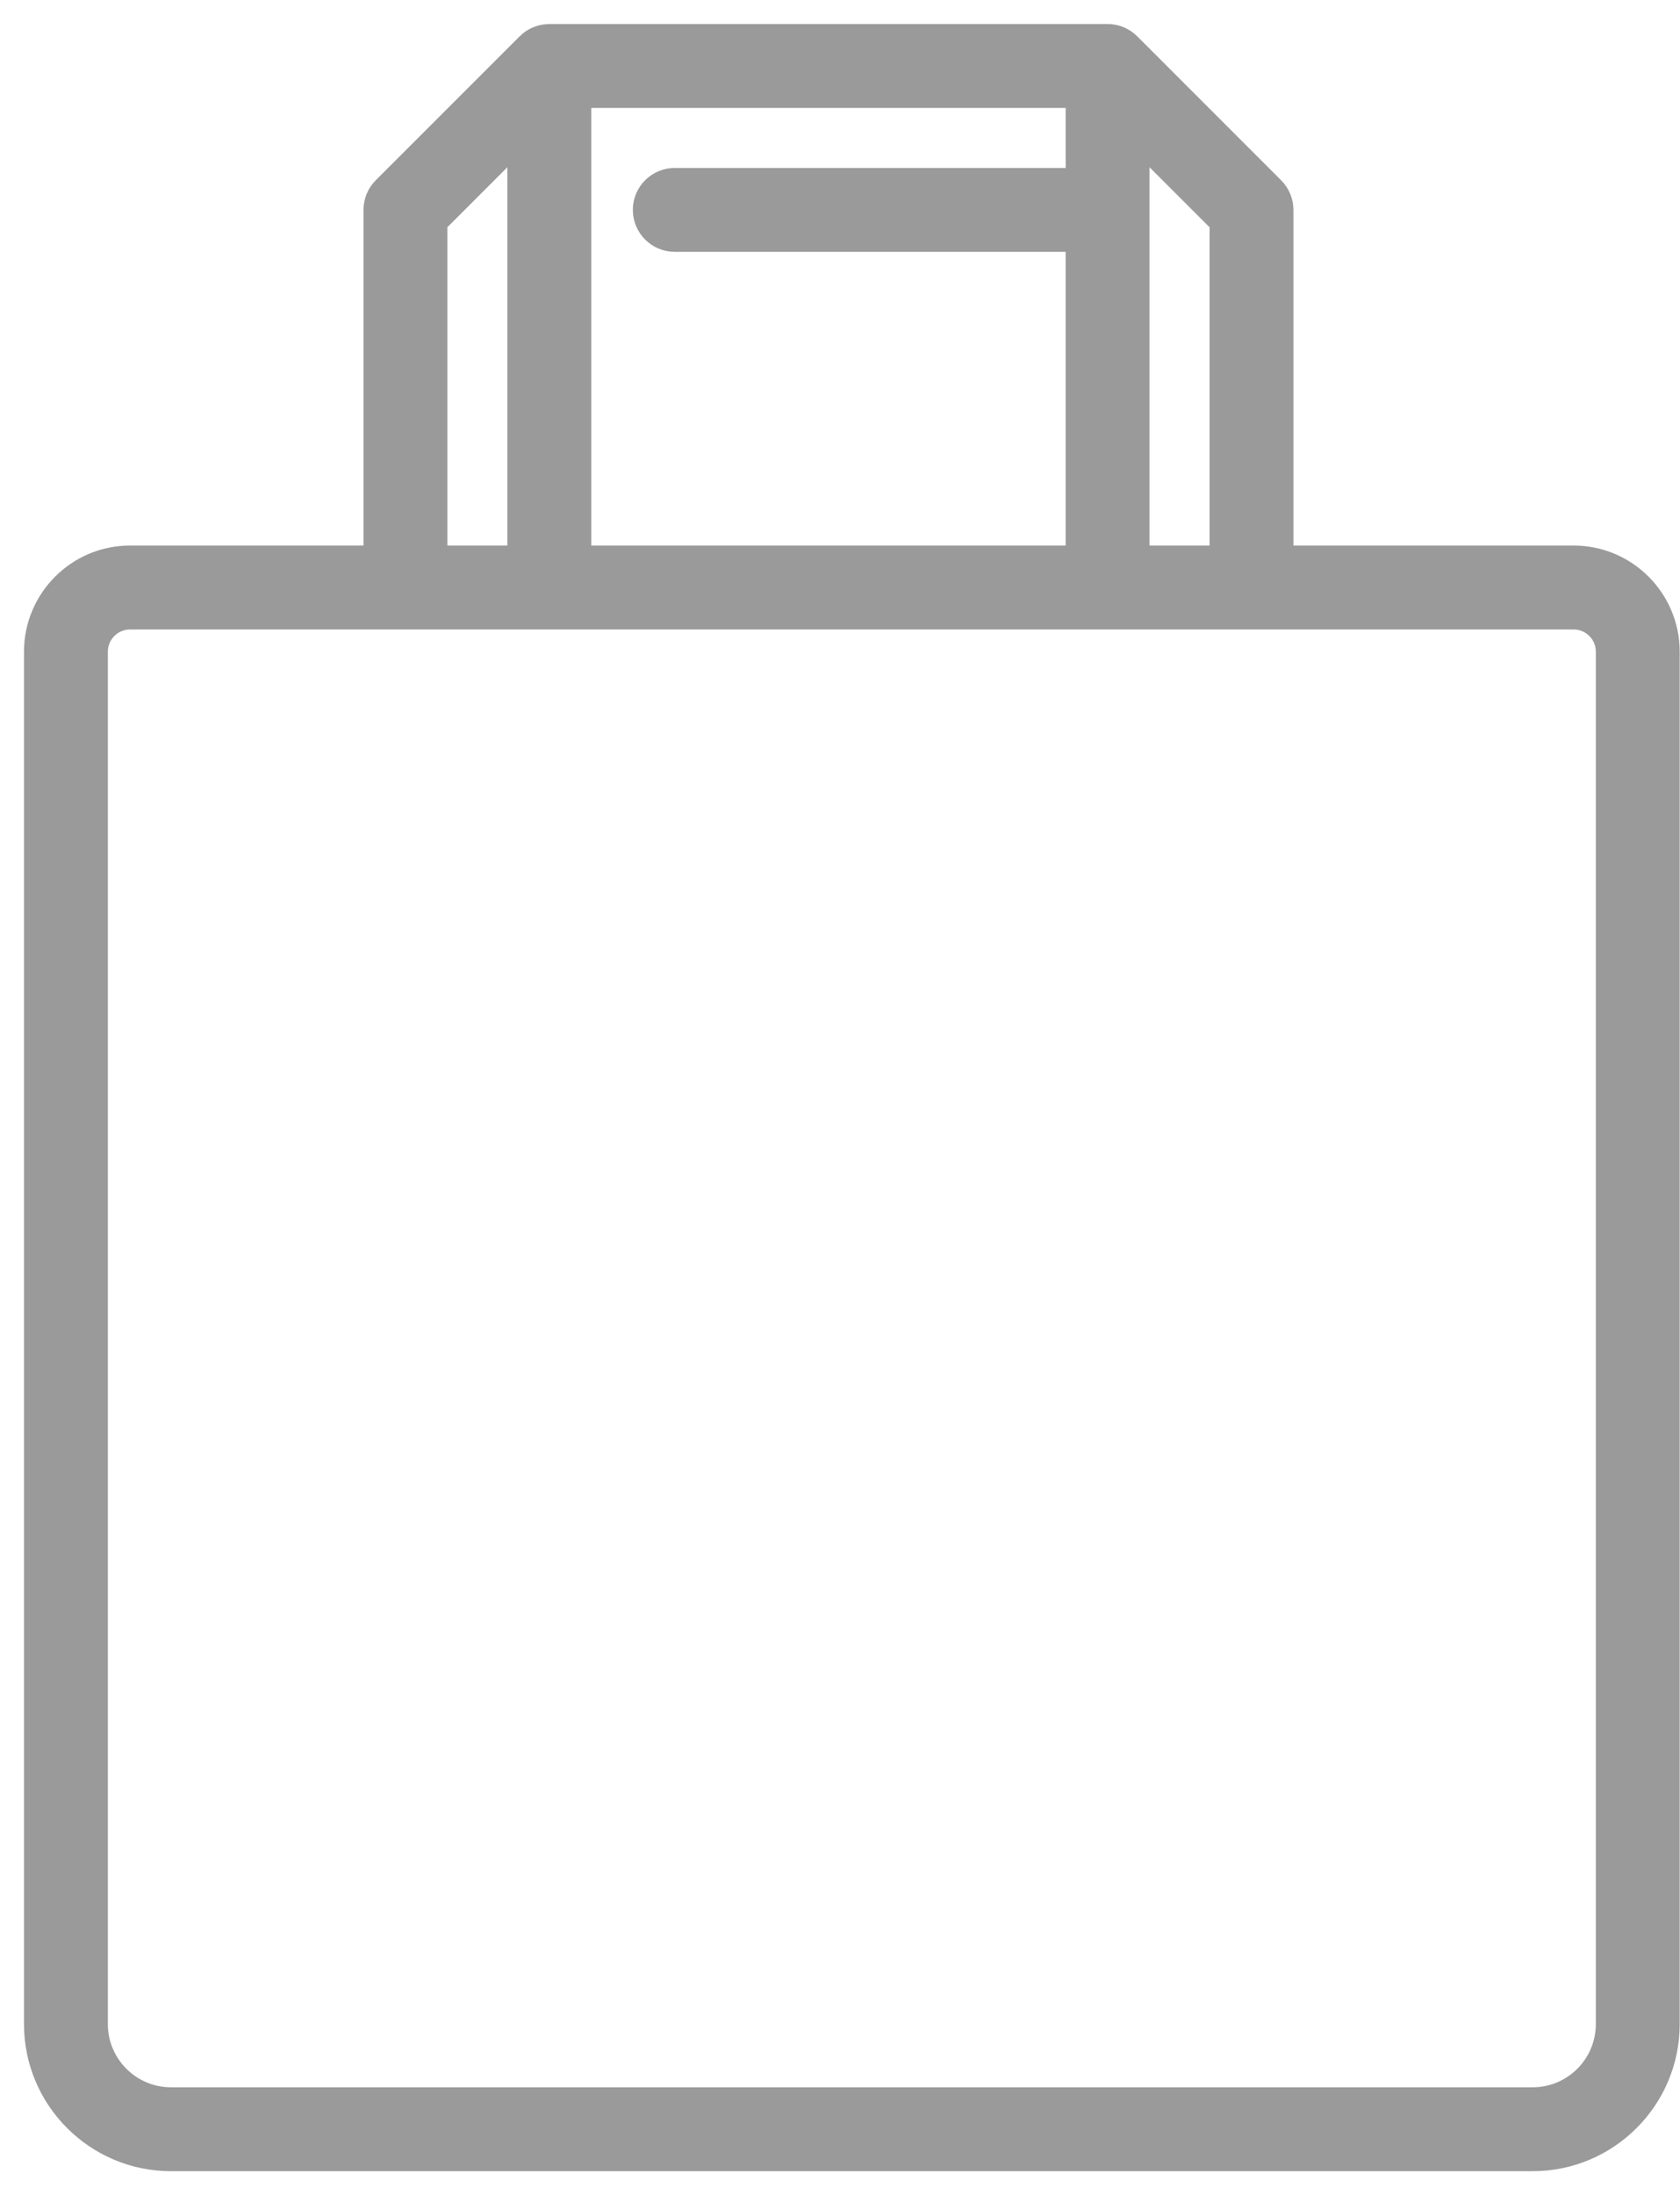 <svg width="49" height="64" viewBox="0 0 49 64" fill="none" xmlns="http://www.w3.org/2000/svg">
<path d="M10.752 16.055H3.794C2.17 16.055 0.85 17.376 0.85 18.999V59.013C0.85 61.294 2.706 63.15 4.988 63.15H44.702C46.985 63.15 48.841 61.294 48.841 59.013V54.464V50.404V18.999C48.841 17.376 47.521 16.055 45.898 16.055H37.575V6.119C37.575 5.835 37.461 5.562 37.26 5.361L33.063 1.164L33.058 1.159L33.052 1.154L33.052 1.154C32.852 0.959 32.584 0.85 32.304 0.85H16.022C16.013 0.85 16.006 0.851 15.999 0.852C15.729 0.858 15.464 0.964 15.264 1.163L15.264 1.164L11.066 5.361L11.066 5.361C10.865 5.562 10.752 5.835 10.752 6.119V16.055ZM16.015 0.851L16.014 0.851L16.015 0.851ZM46.695 54.464V59.013C46.695 60.111 45.801 61.004 44.702 61.004H34.191L14.886 61.004H4.988C3.89 61.004 2.996 60.111 2.996 59.013V18.999C2.996 18.559 3.354 18.202 3.794 18.202H45.898C46.337 18.202 46.695 18.559 46.695 18.999V50.404V54.464ZM33.377 4.513L35.429 6.564V16.055H33.377V4.513ZM12.898 6.564L14.949 4.513V16.055H12.898V6.564ZM17.095 16.055V2.996H31.232V5.047H19.68C19.088 5.047 18.608 5.527 18.608 6.119C18.608 6.712 19.088 7.192 19.68 7.192H31.232V16.055H17.095Z" fill="#9A9A9A" stroke="#9A9A9A" stroke-width="0.3"/>
</svg>
